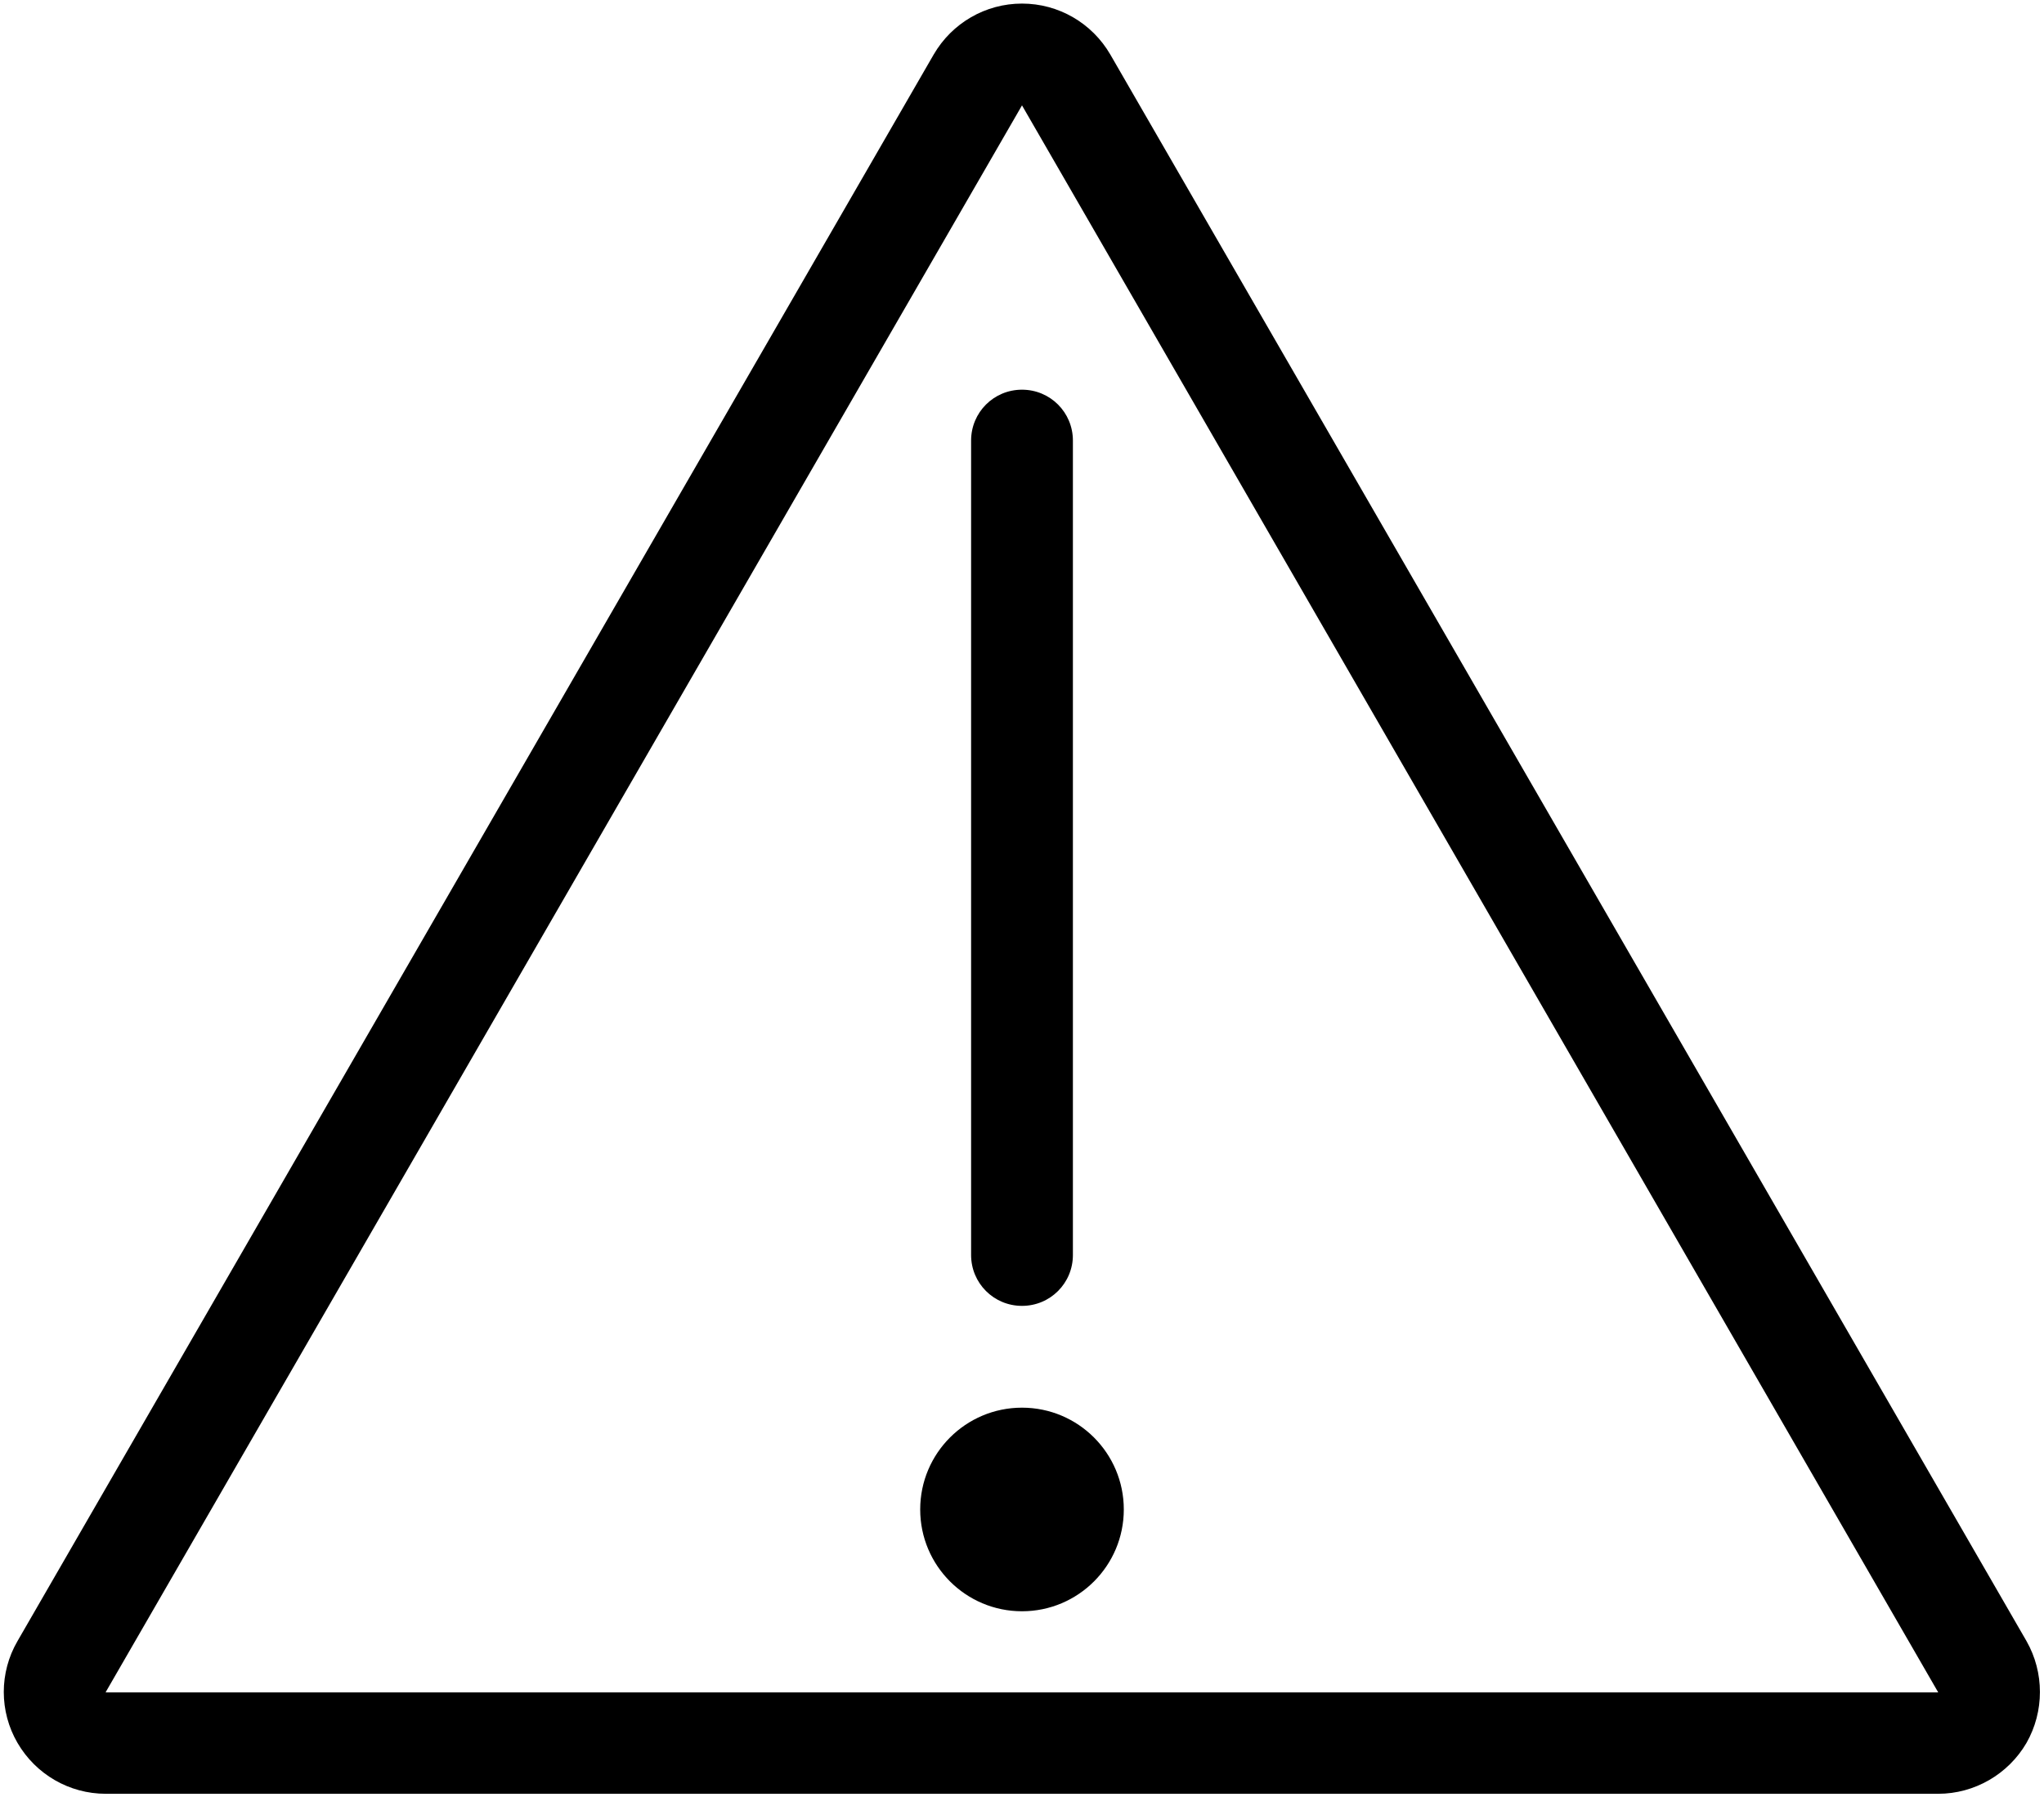 <?xml version="1.0" encoding="UTF-8"?>
<svg width="257px" height="226px" viewBox="0 0 257 226" version="1.1" xmlns="http://www.w3.org/2000/svg" xmlns:xlink="http://www.w3.org/1999/xlink">
    <title>ico-warning-white</title>
    <g id="Page-1" stroke="none" stroke-width="1" fill="none" fill-rule="evenodd">
        <g id="ico-warning-white" fill="#000" fill-rule="nonzero">
            <path d="M128.5,49 C124.95,49 122.1,51.85 122.1,55.4 L122.1,157.8 C122.1,161.35 124.95,164.2 128.5,164.2 C132.05,164.2 134.9,161.35 134.9,157.8 L134.9,55.4 C134.9,51.85 132.05,49 128.5,49 Z" id="Path"></path>
            <path d="M254.8,206.35 L139.6,6.85 C137.3,2.9 133.1,0.45 128.5,0.45 C123.9,0.45 119.7,2.9 117.4,6.85 L2.2,206.35 C-0.1,210.3 -0.1,215.2 2.2,219.15 C4.5,223.1 8.7,225.55 13.3,225.55 L243.7,225.55 C248.25,225.55 252.5,223.1 254.8,219.15 C257.05,215.2 257.05,210.3 254.8,206.35 Z M13.3,212.75 L128.5,13.25 L243.7,212.8 L13.3,212.8 L13.3,212.75 Z" id="Shape"></path>
            <circle id="Oval" cx="128.5" cy="189.8" r="12.8"></circle>
        </g>
    </g>
</svg>